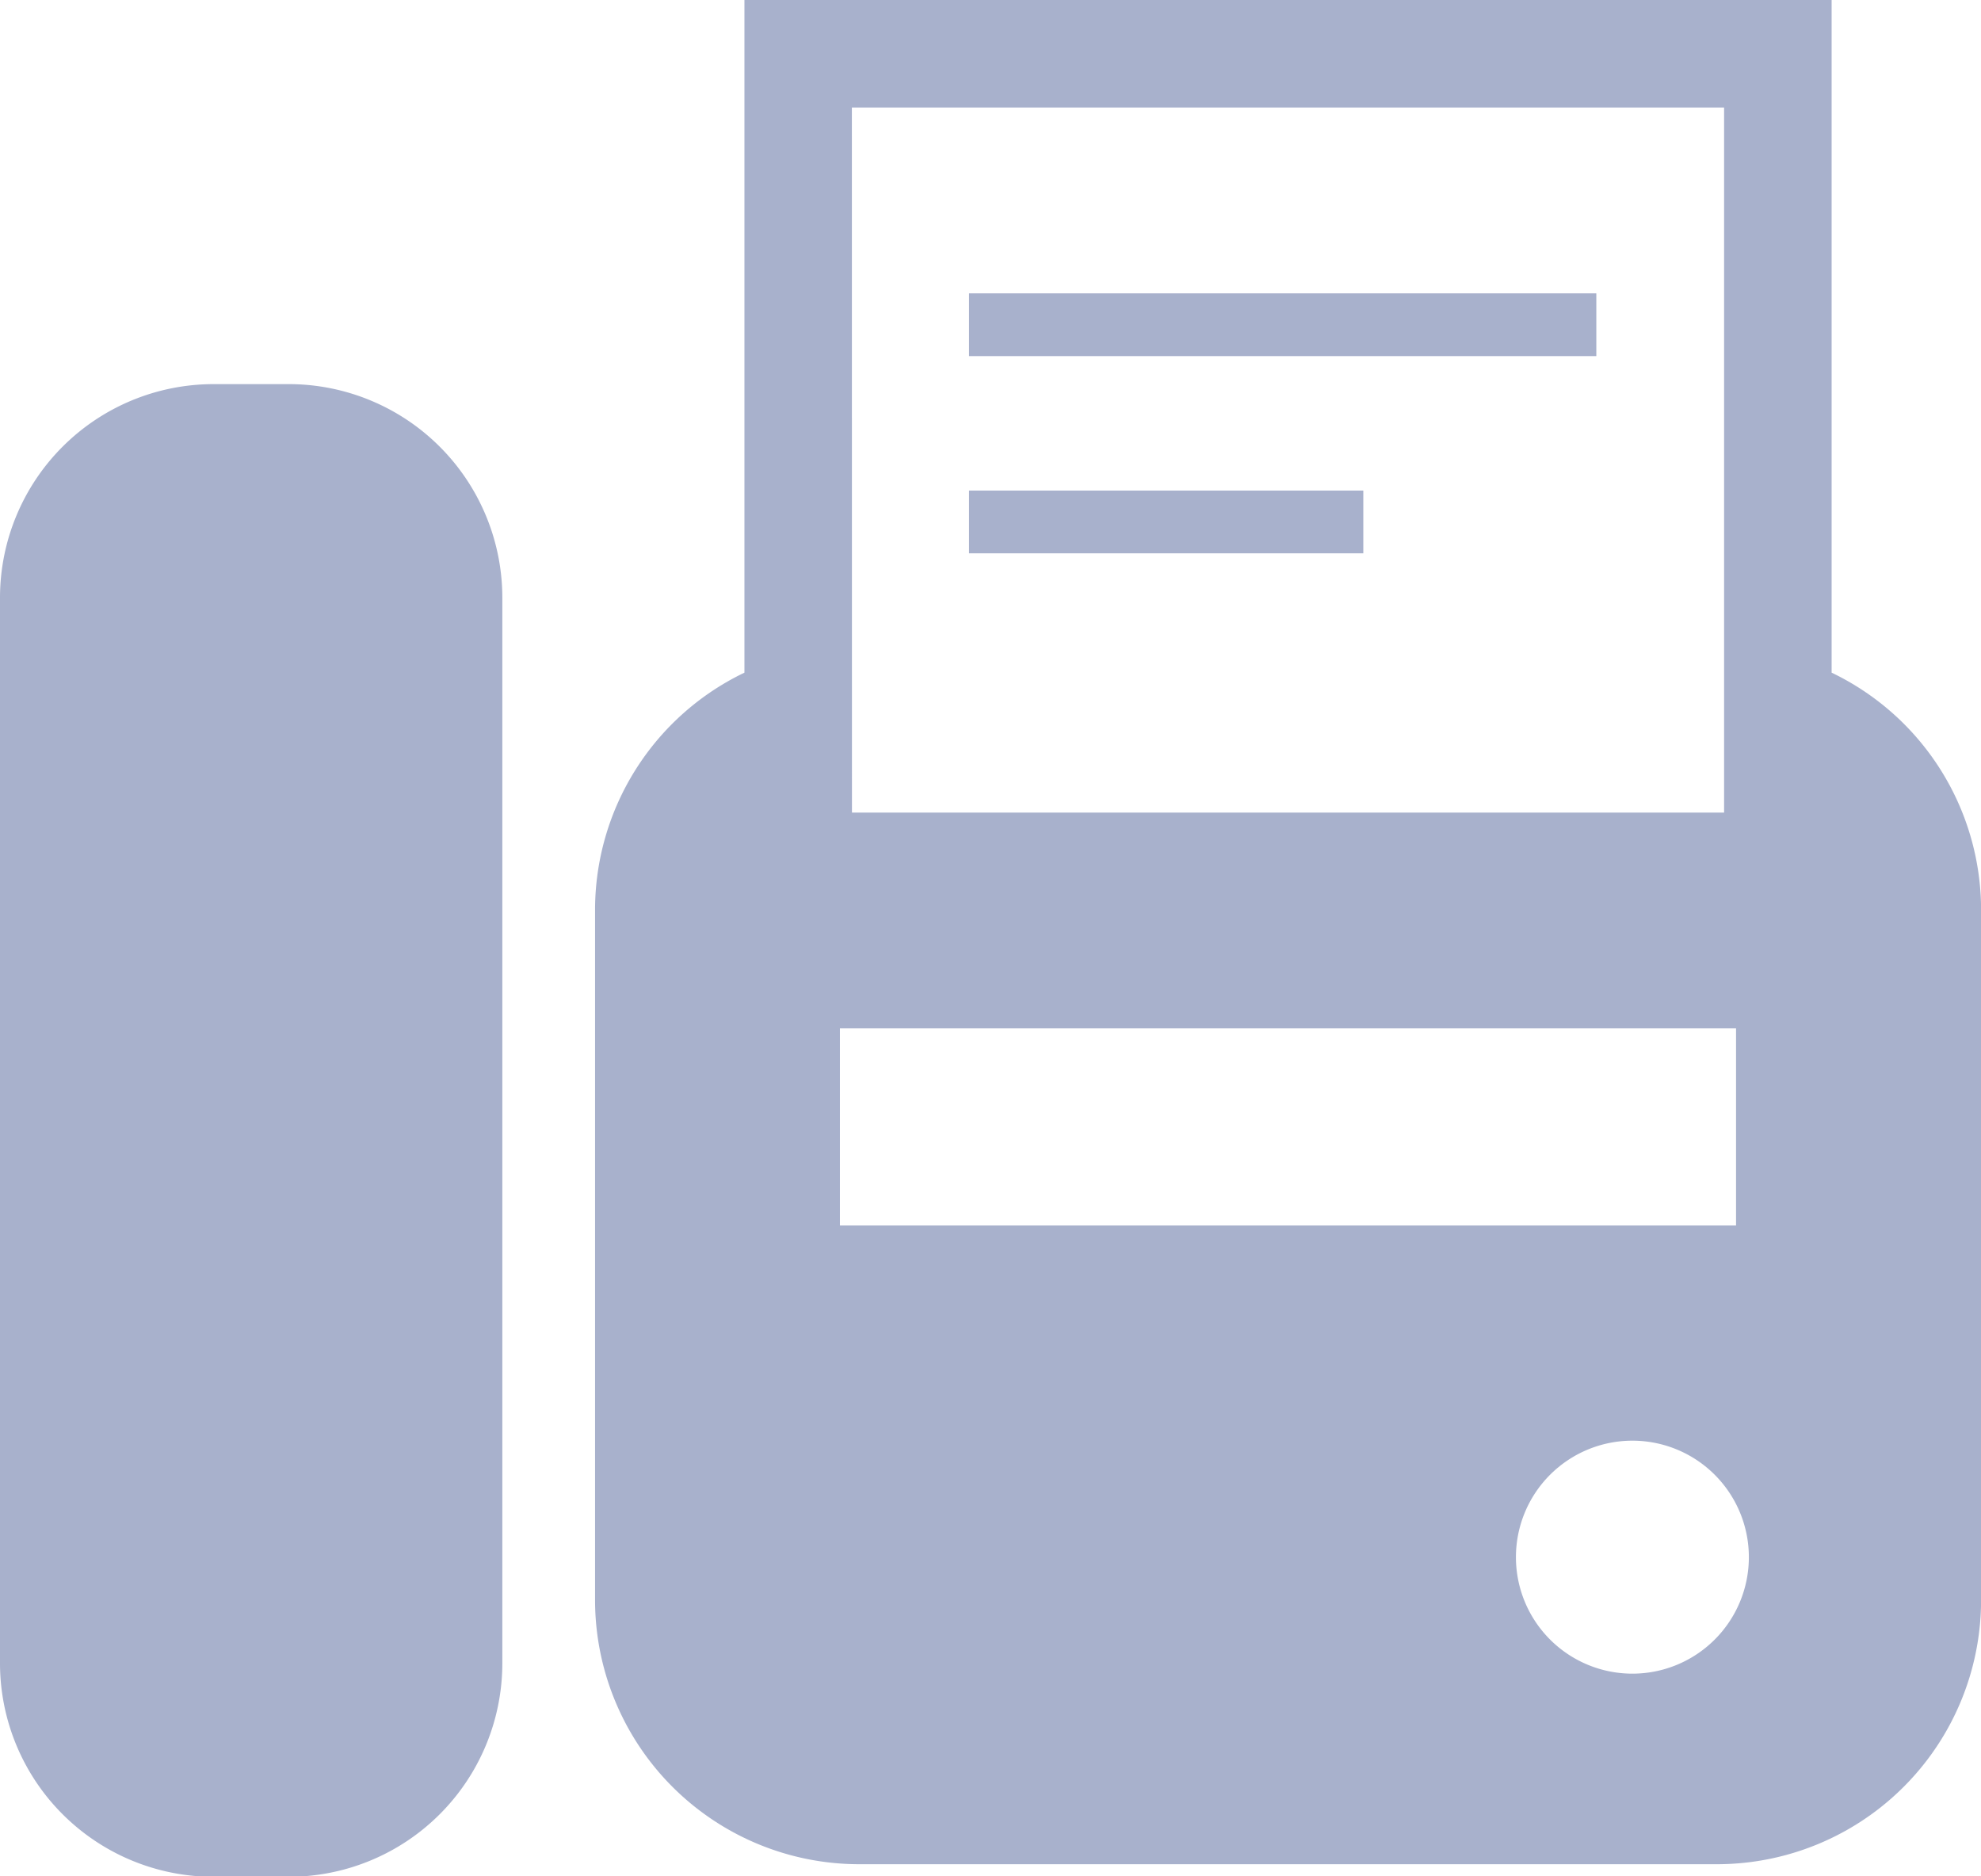 <svg id="FAXのアイコン6" xmlns="http://www.w3.org/2000/svg" width="25.038" height="23.708" viewBox="0 0 25.038 23.708">
  <path id="パス_6" data-name="パス 6" d="M3.646,112.851H2.7a2.7,2.7,0,0,0-2.7,2.7v13.462a2.7,2.7,0,0,0,2.7,2.7h.949a2.7,2.7,0,0,0,2.7-2.7V115.547A2.7,2.7,0,0,0,3.646,112.851Z" transform="translate(0 -107.997)" fill="#a8b1cc"/>
  <path id="パス_7" data-name="パス 7" d="M169.418,22.089v-8.5H155.677v8.5a3.326,3.326,0,0,0-1.888,2.993v8.725a3.339,3.339,0,0,0,3.339,3.339h10.84a3.339,3.339,0,0,0,3.339-3.339V25.083A3.327,3.327,0,0,0,169.418,22.089Zm-12.383-7.141h11.024v8.909H157.036Zm-.151,14.127V26.583h11.326v2.492ZM166.9,34.738a1.472,1.472,0,1,1,1.472-1.472A1.472,1.472,0,0,1,166.9,34.738Z" transform="translate(-146.268 -13.589)" fill="#a8b1cc"/>
  <rect id="長方形_22" data-name="長方形 22" width="7.928" height="0.793" transform="translate(12.248 3.707)" fill="#a8b1cc"/>
  <rect id="長方形_23" data-name="長方形 23" width="4.983" height="0.793" transform="translate(12.248 6.199)" fill="#a8b1cc"/>
</svg>
